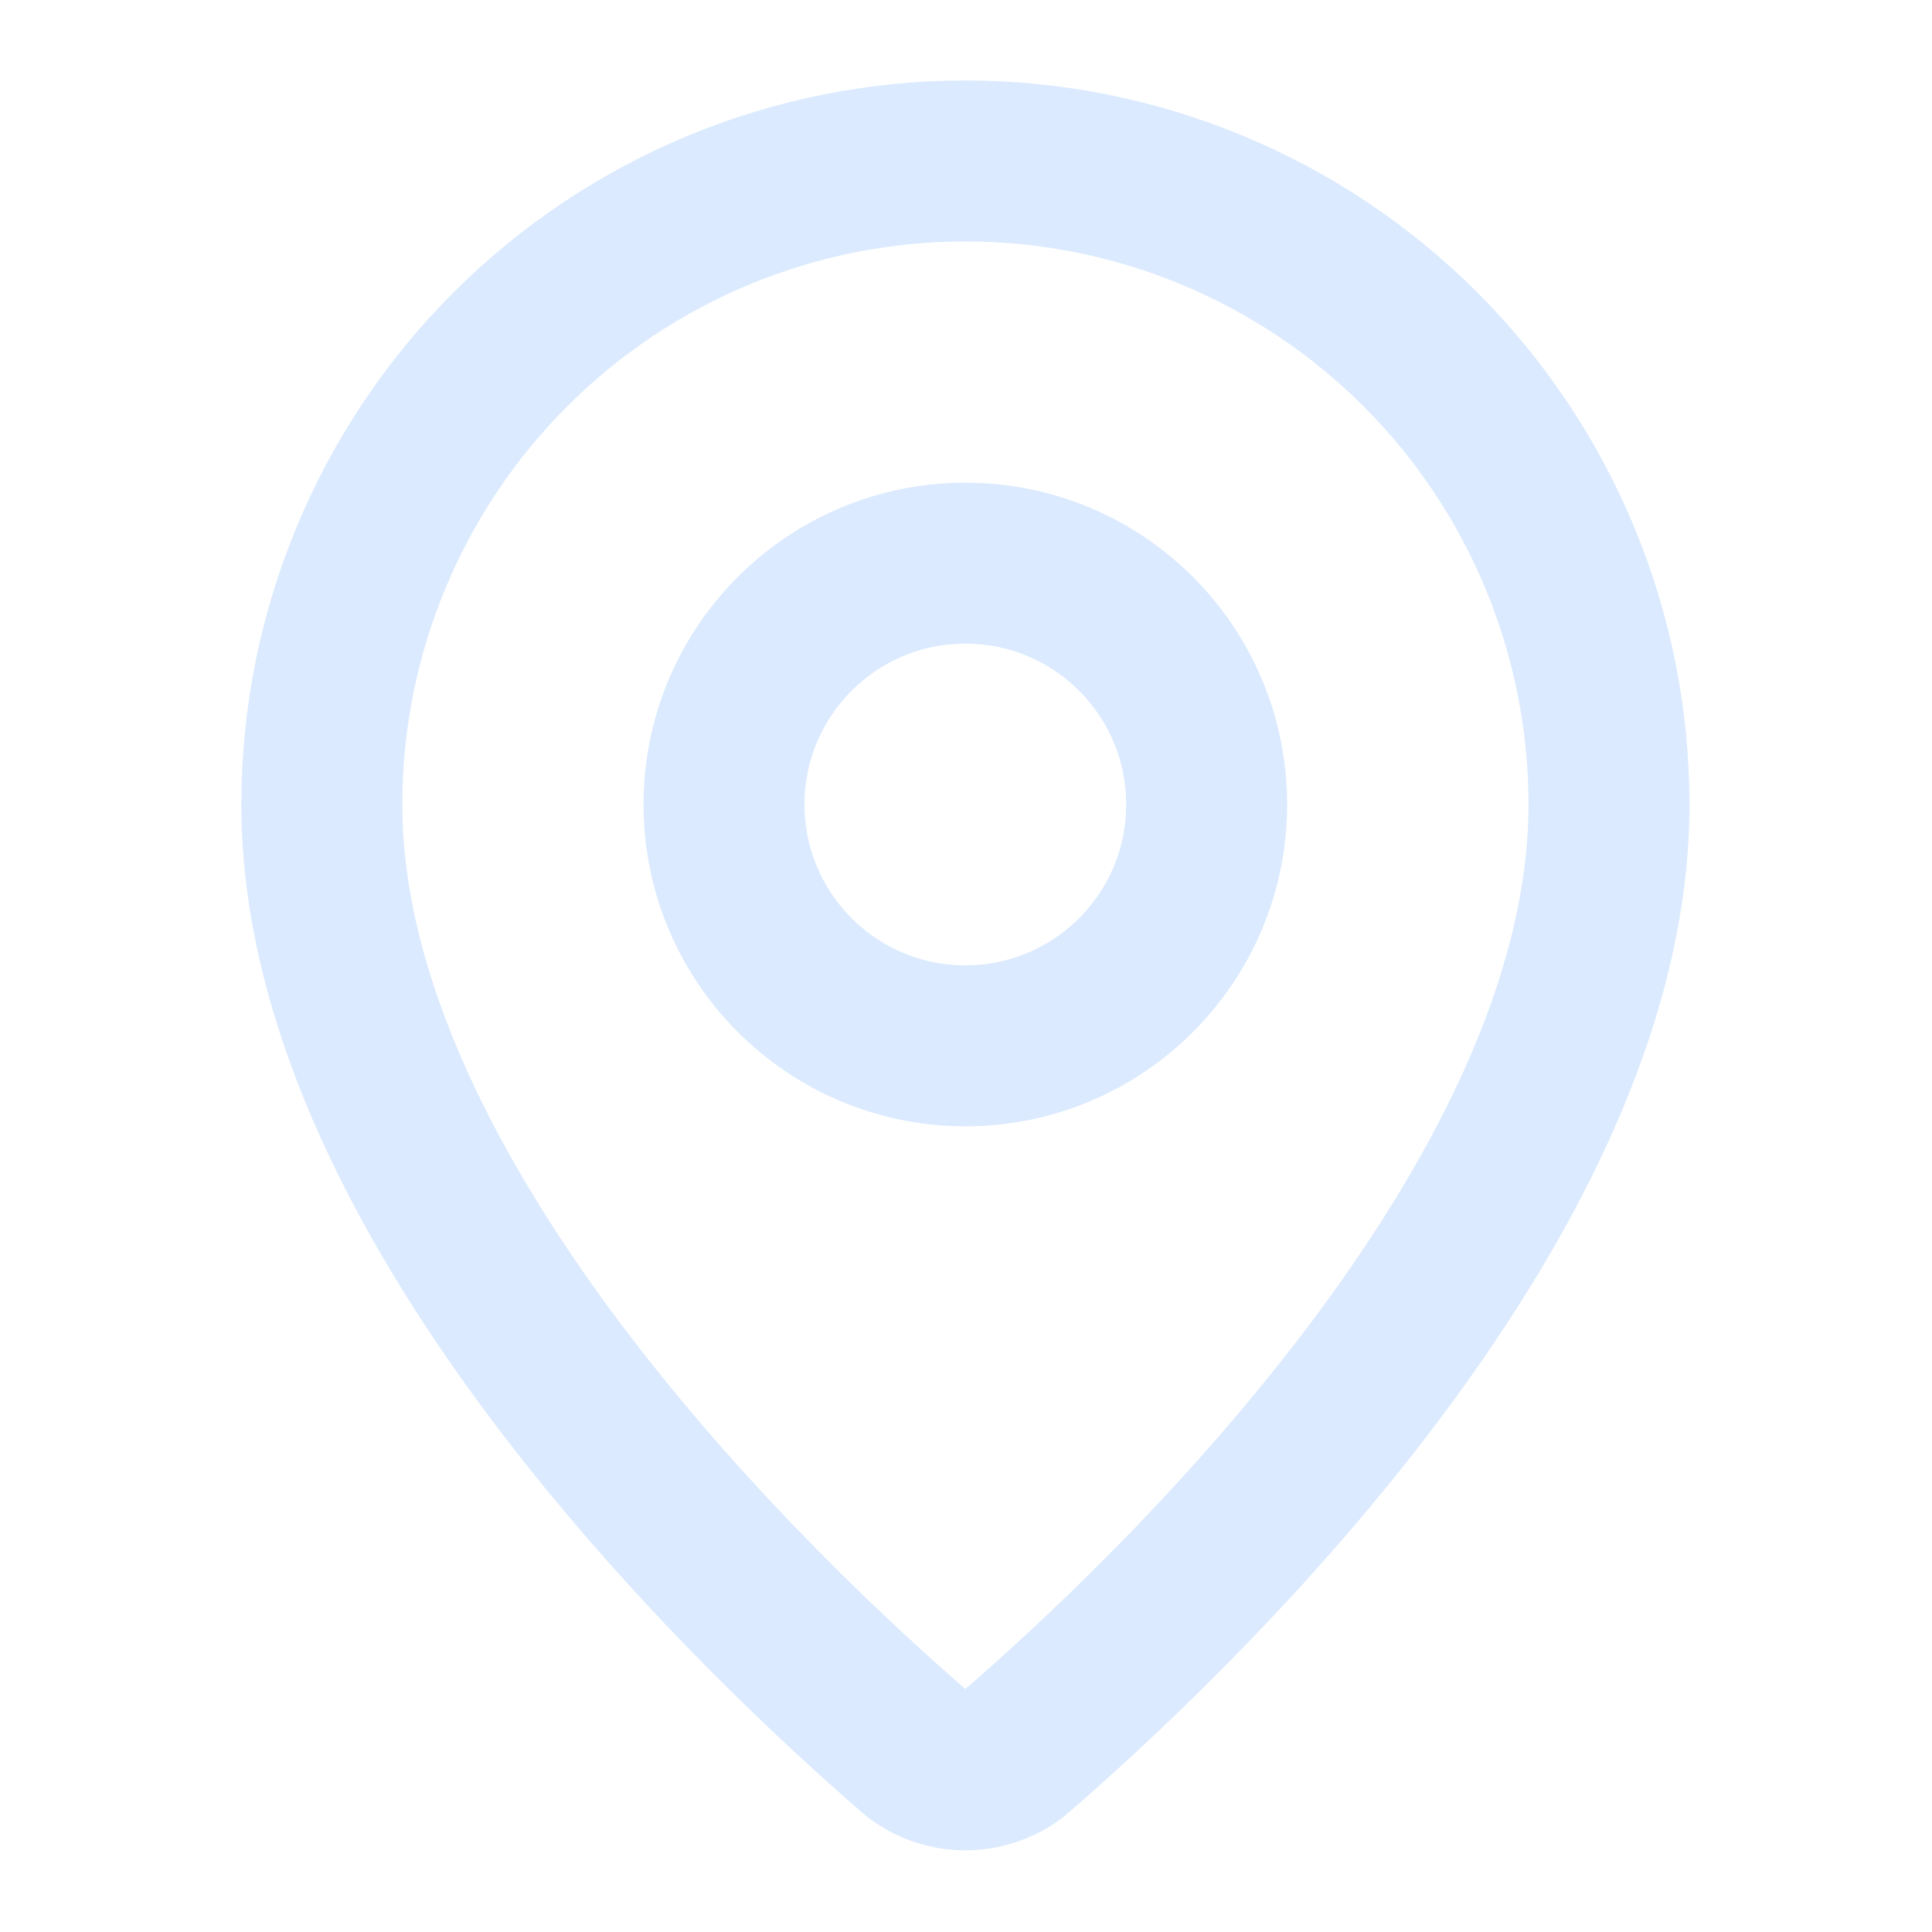 <svg width="16" height="16" viewBox="0 0 16 16" fill="none" xmlns="http://www.w3.org/2000/svg">
<path d="M13.325 6.662C13.325 9.989 9.635 13.453 8.395 14.523C8.28 14.61 8.139 14.657 7.995 14.657C7.85 14.657 7.71 14.61 7.595 14.523C6.355 13.453 2.665 9.989 2.665 6.662C2.665 5.249 3.227 3.893 4.226 2.894C5.226 1.894 6.581 1.333 7.995 1.333C9.408 1.333 10.764 1.894 11.764 2.894C12.763 3.893 13.325 5.249 13.325 6.662Z" stroke="#DBEAFE" stroke-width="1.333" stroke-linecap="round" stroke-linejoin="round"/>
<path d="M7.995 8.661C9.099 8.661 9.993 7.766 9.993 6.662C9.993 5.558 9.099 4.664 7.995 4.664C6.891 4.664 5.996 5.558 5.996 6.662C5.996 7.766 6.891 8.661 7.995 8.661Z" stroke="#DBEAFE" stroke-width="1.333" stroke-linecap="round" stroke-linejoin="round"/>
</svg>
